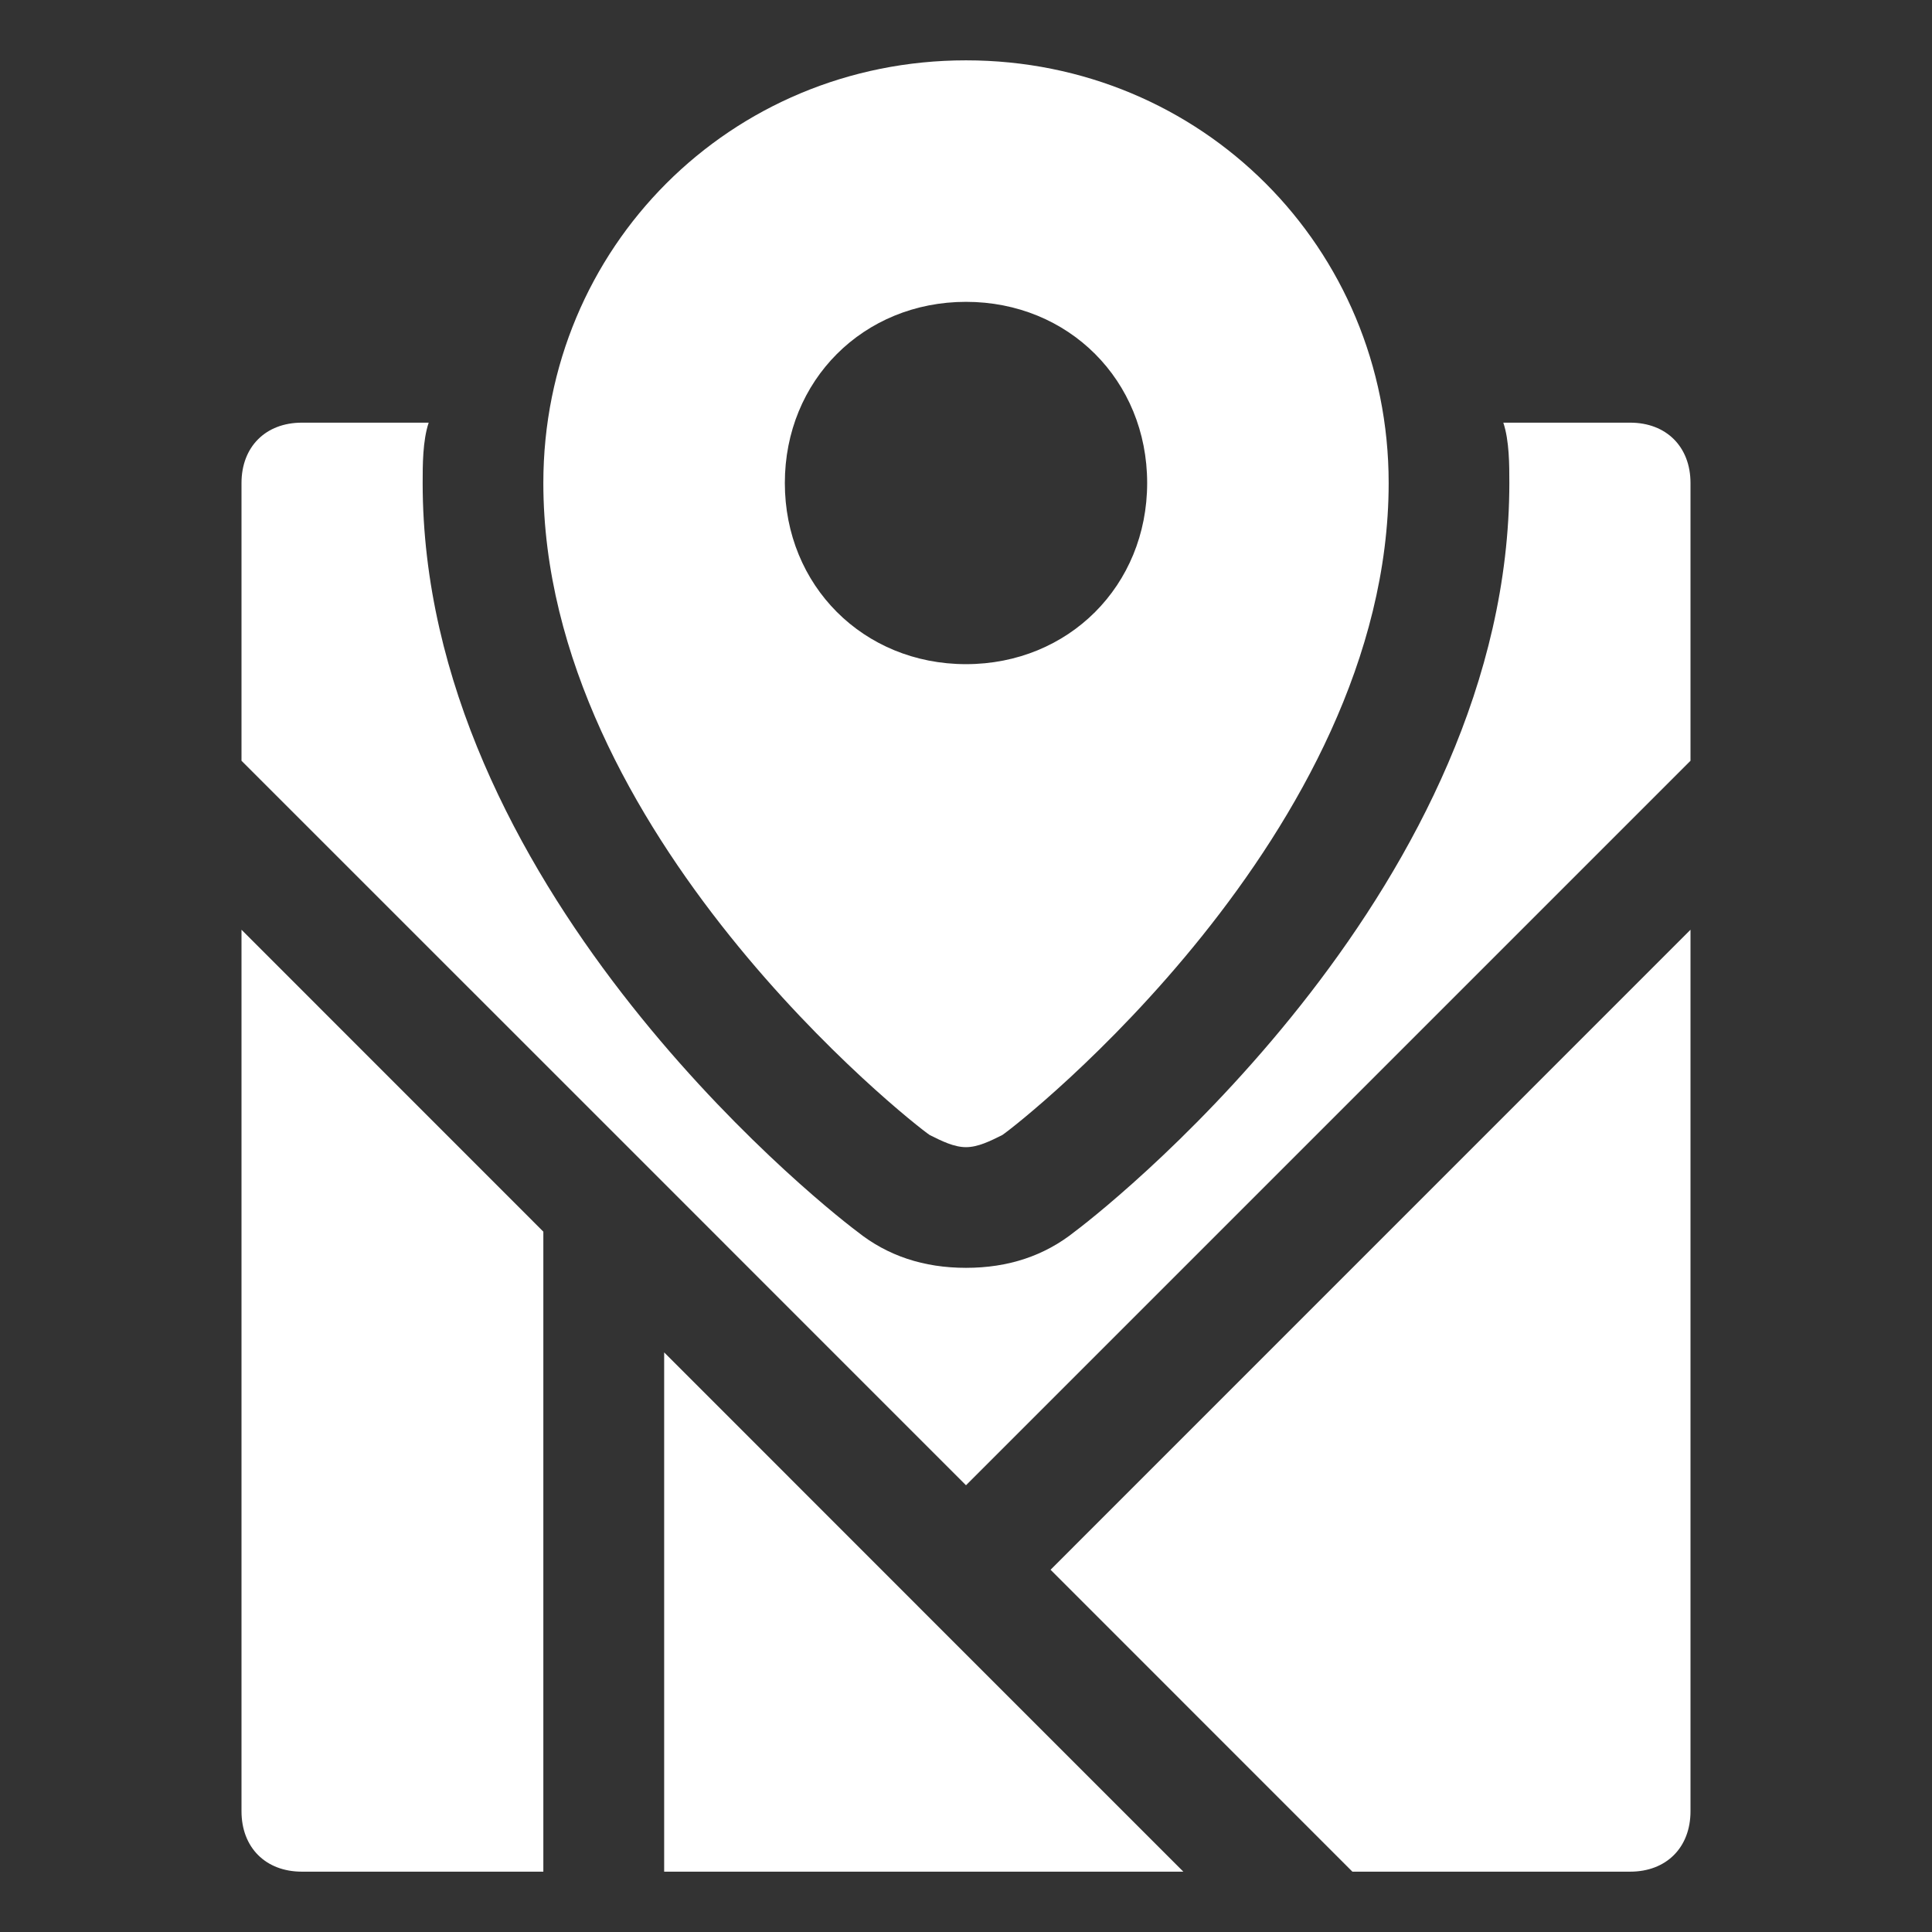 <svg width="26" height="26" viewBox="0 0 26 26" fill="none" xmlns="http://www.w3.org/2000/svg">
<rect x="0" y="0" width="26" height="26" fill="#333333" stroke="none"/>
<path d="M9.994 19.256L8.938 18.2V25.188H15.925L12.431 21.694L9.994 19.256Z" fill="white"/>
<path d="M18.2 25.188H21.938C22.425 25.188 22.75 24.863 22.75 24.375V12.512L14.138 21.125L18.2 25.188Z" fill="white"/>
<path d="M3.25 24.375C3.25 24.863 3.575 25.188 4.062 25.188H7.312V16.575L3.25 12.512V24.375Z" fill="white"/>
<path d="M12.512 15.275C12.675 15.356 12.838 15.438 13 15.438C13.162 15.438 13.325 15.356 13.488 15.275C13.731 15.113 18.688 11.213 18.688 6.5C18.688 3.331 16.169 0.812 13 0.812C9.831 0.812 7.312 3.331 7.312 6.5C7.312 11.213 12.269 15.113 12.512 15.275ZM13 4.062C14.381 4.062 15.438 5.119 15.438 6.5C15.438 7.881 14.381 8.938 13 8.938C11.619 8.938 10.562 7.881 10.562 6.5C10.562 5.119 11.619 4.062 13 4.062Z" fill="white"/>
<path d="M21.938 5.688H20.231C20.312 5.931 20.312 6.256 20.312 6.5C20.312 11.863 15.113 16.087 14.463 16.575C14.056 16.9 13.569 17.062 13 17.062C12.431 17.062 11.944 16.9 11.537 16.575C10.887 16.087 5.688 11.863 5.688 6.5C5.688 6.256 5.688 5.931 5.769 5.688H4.062C3.575 5.688 3.25 6.013 3.25 6.5V10.238L8.694 15.681L11.131 18.119L13 19.988L22.75 10.238V6.5C22.75 6.013 22.425 5.688 21.938 5.688Z" fill="white"/>
</svg>
